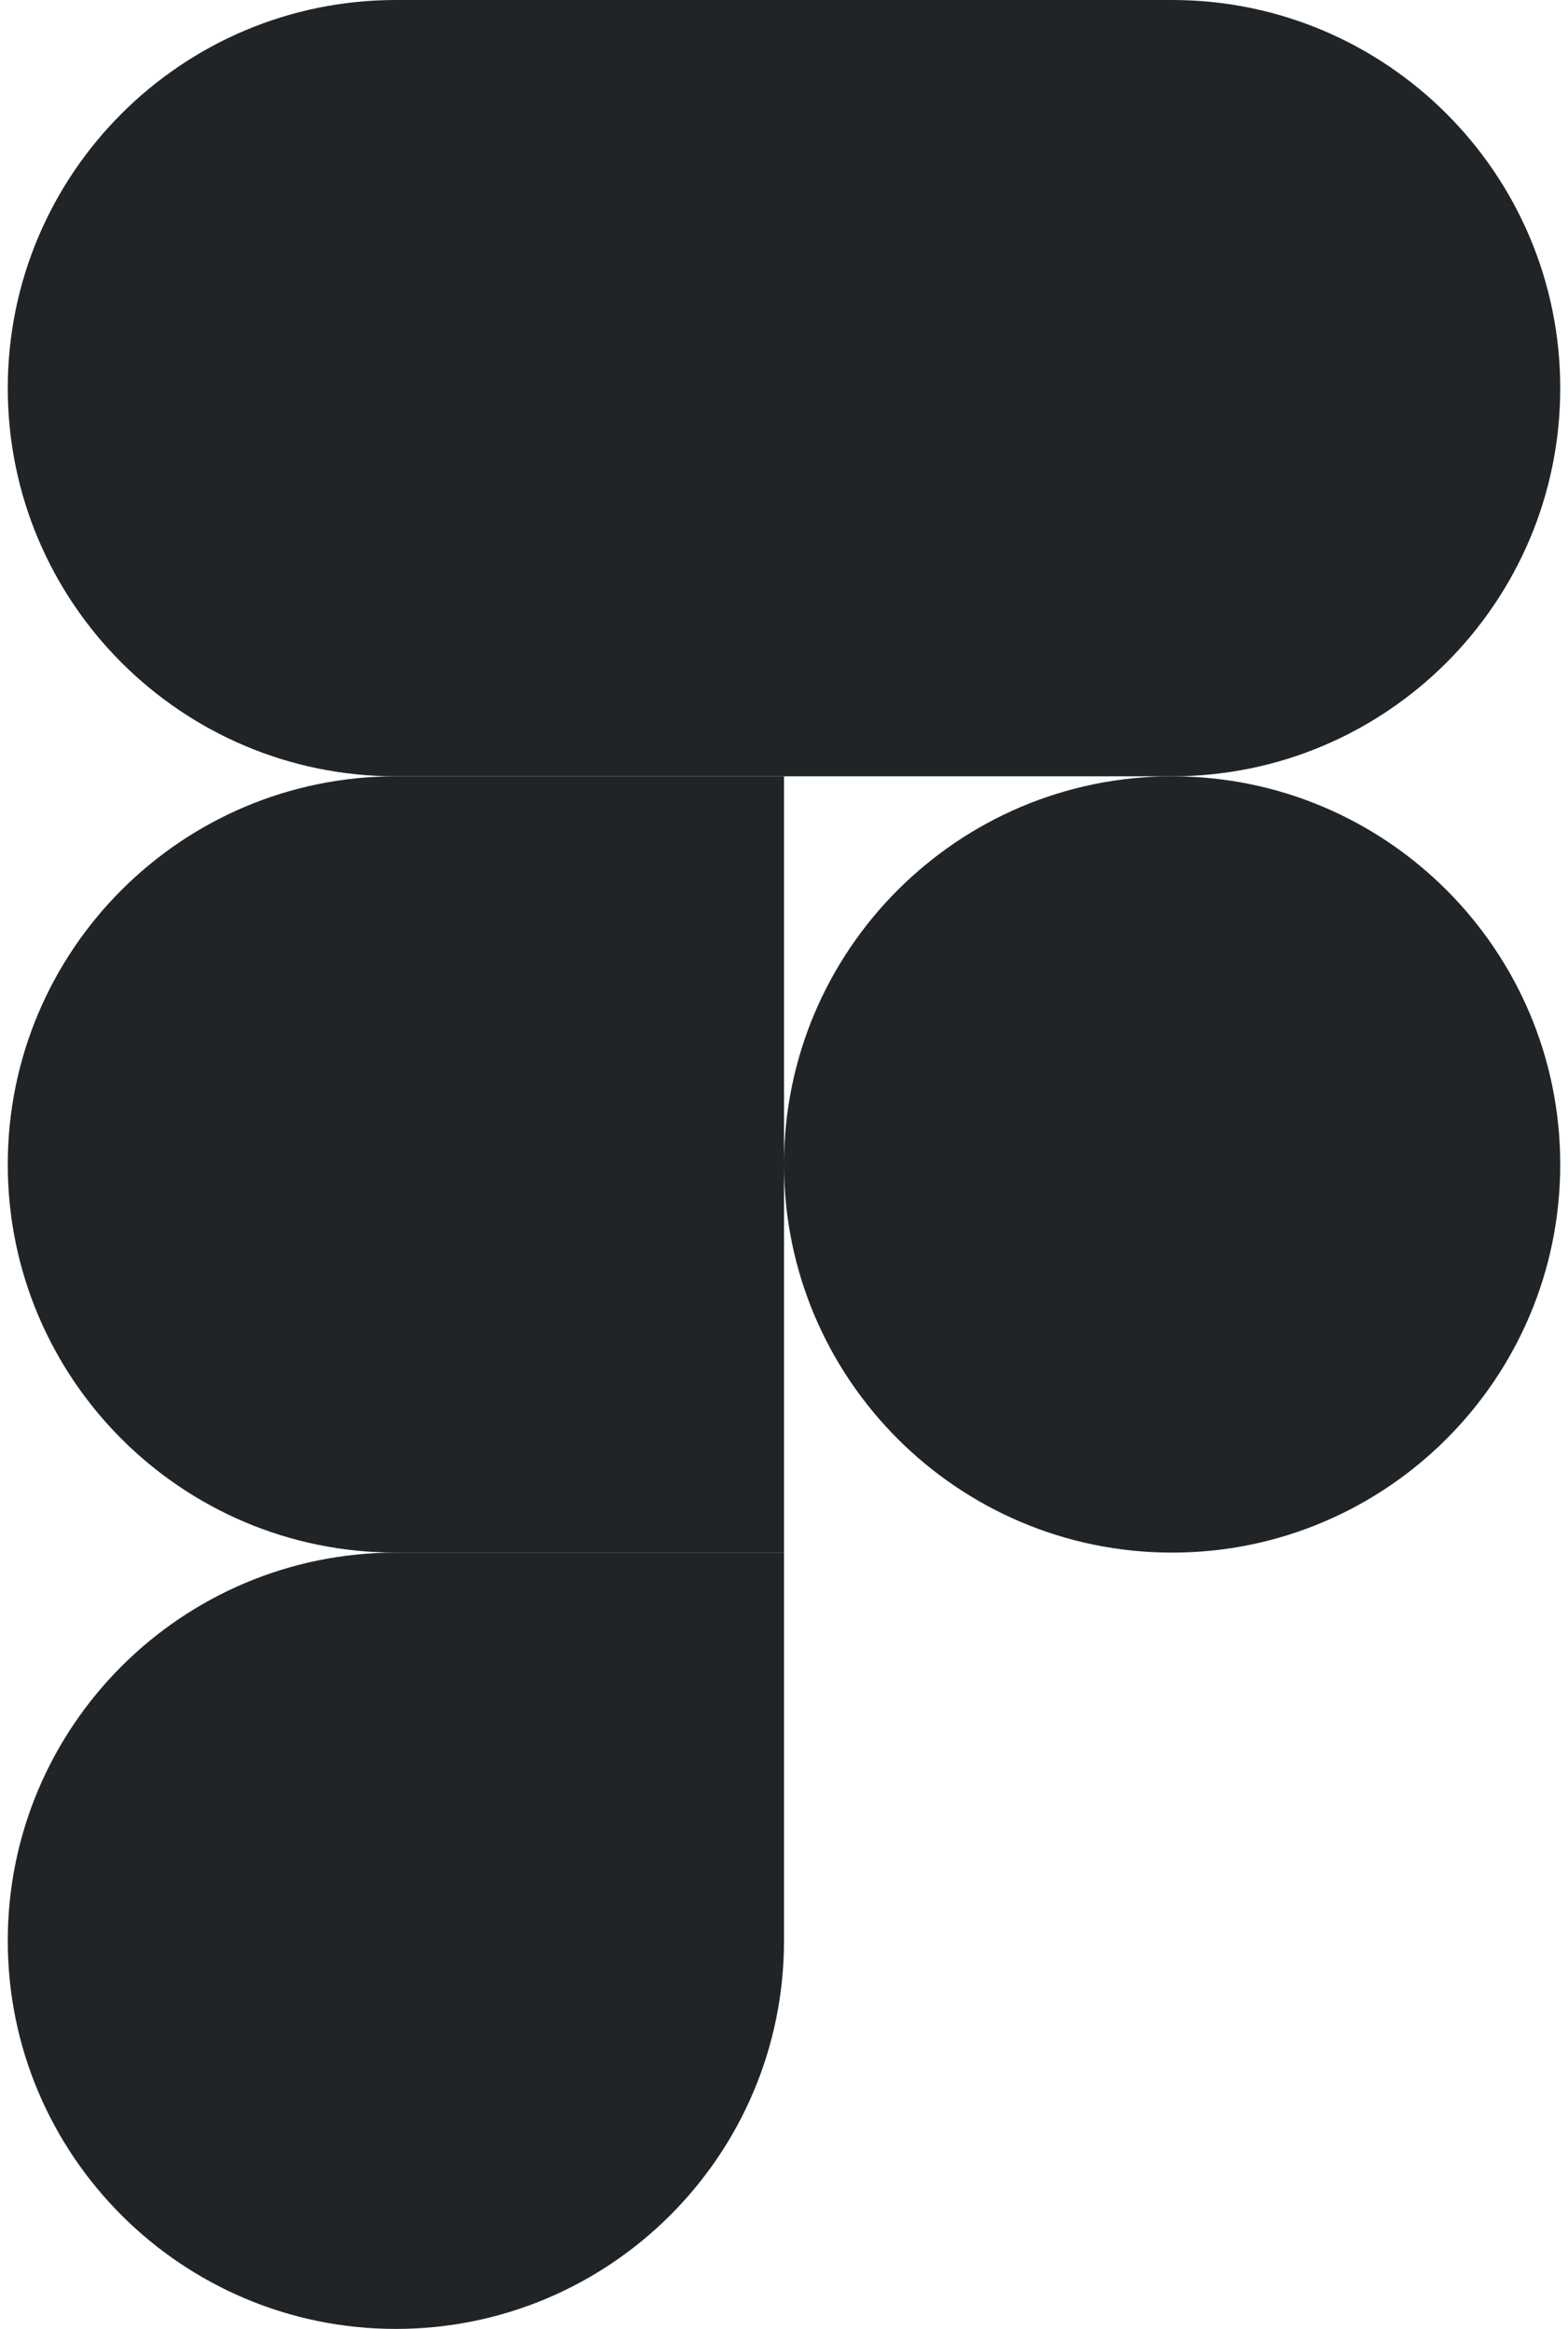 <svg version="1.2" xmlns="http://www.w3.org/2000/svg" width="202" height="300"><style>.s0{fill:#212427}</style><path id="path0_fill" class="s0" d="M51 300c27.6 0 50-22.4 50-50v-50H51c-27.6 0-50 22.4-50 50s22.4 50 50 50z"/><path id="path1_fill" class="s0" d="M1 150c0-27.6 22.4-50 50-50h50v100H51c-27.6 0-50-22.4-50-50z"/><path id="path1_fill_1_" class="s0" d="M1 50C1 22.4 23.4 0 51 0h50v100H51C23.4 100 1 77.6 1 50z"/><path id="path2_fill" class="s0" d="M101 0h50c27.6 0 50 22.4 50 50s-22.4 50-50 50h-50z"/><path id="path3_fill" class="s0" d="M201 150c0 27.6-22.4 50-50 50s-50-22.4-50-50 22.4-50 50-50 50 22.4 50 50z"/></svg>